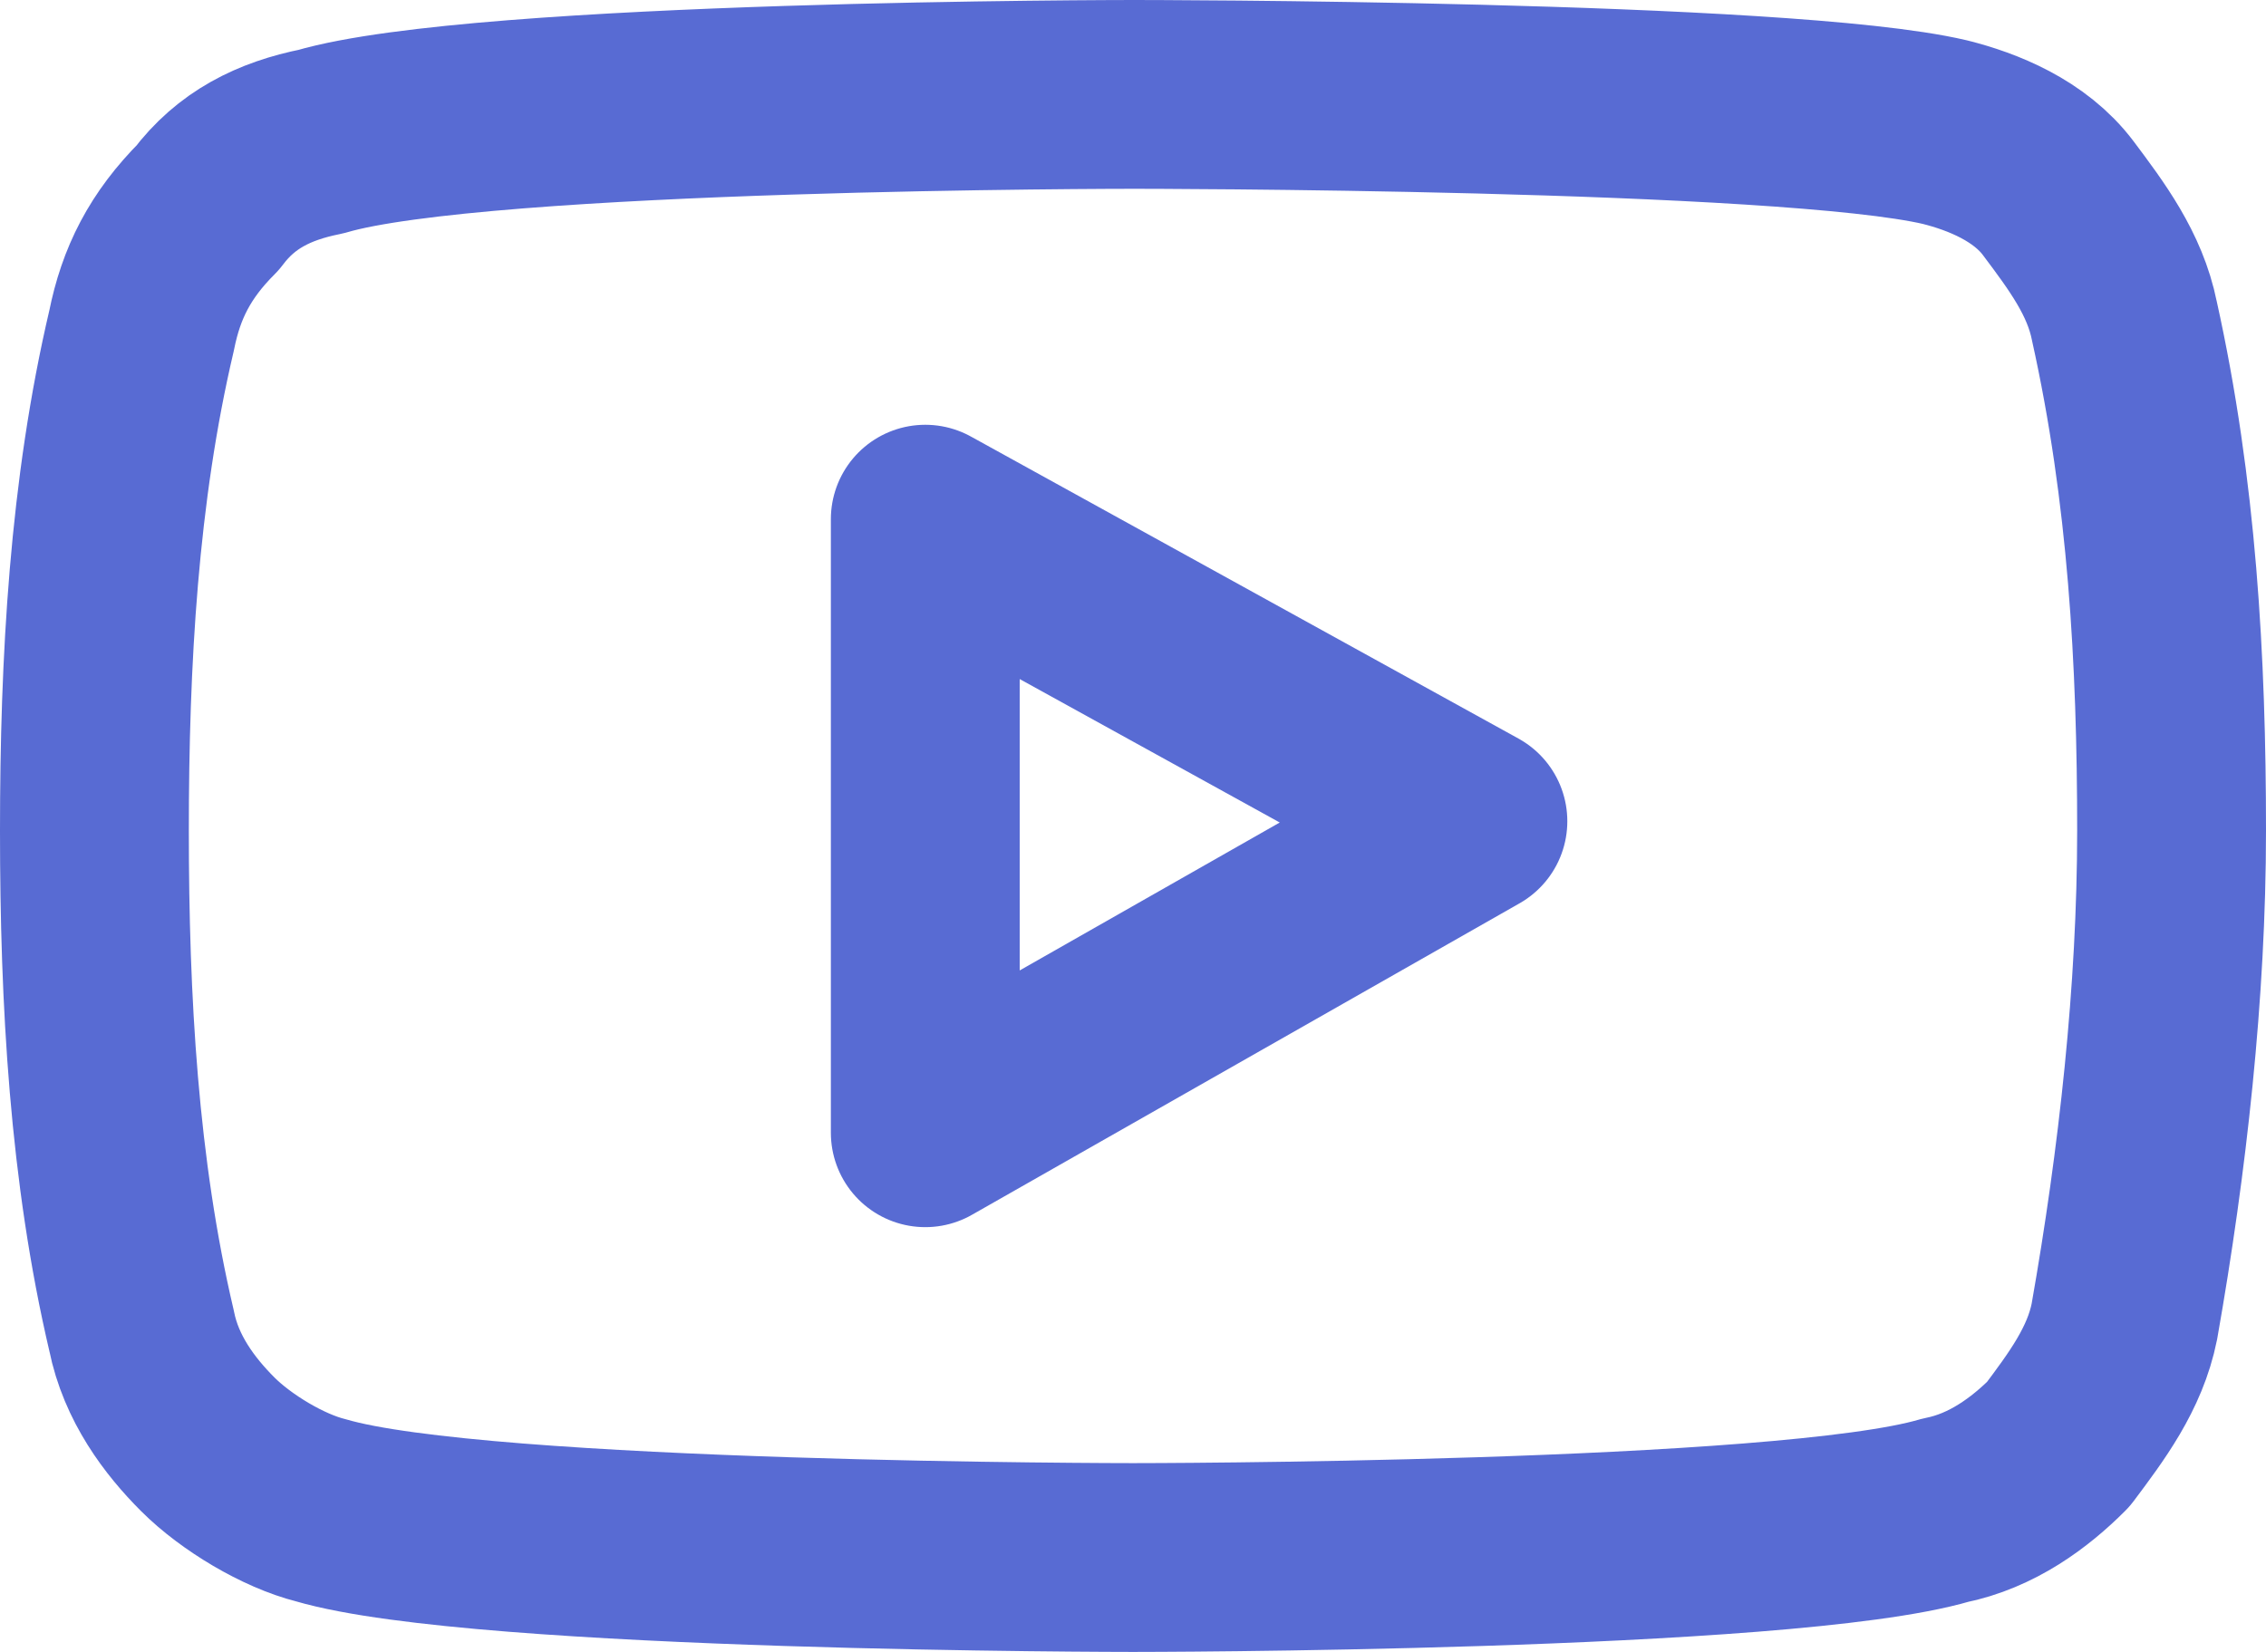 <?xml version="1.0" encoding="utf-8"?>
<!-- Generator: Adobe Illustrator 26.1.0, SVG Export Plug-In . SVG Version: 6.00 Build 0)  -->
<svg version="1.1" id="Layer_1" xmlns="http://www.w3.org/2000/svg" xmlns:xlink="http://www.w3.org/1999/xlink" x="0px" y="0px"
	 viewBox="0 0 24 17.5" style="enable-background:new 0 0 24 17.5;" xml:space="preserve">
<style type="text/css">
	.st0{fill:#BFBFBF;}
	.st1{fill:#ED1C24;}
	.st2{fill:none;stroke:#586BD3;stroke-width:2;stroke-linecap:round;stroke-linejoin:round;}
</style>
<path class="st2" d="M22.5,3.4c-0.1-0.5-0.4-0.9-0.7-1.3c-0.3-0.4-0.8-0.6-1.2-0.7C18.9,1,12,1,12,1S5.1,1,3.4,1.5
	C2.9,1.6,2.5,1.8,2.2,2.2C1.8,2.6,1.6,3,1.5,3.5C1.1,5.2,1,7,1,8.8c0,1.8,0.1,3.6,0.5,5.3c0.1,0.5,0.4,0.9,0.7,1.2
	c0.3,0.3,0.8,0.6,1.2,0.7c1.7,0.5,8.6,0.5,8.6,0.5s6.9,0,8.6-0.5c0.5-0.1,0.9-0.4,1.2-0.7c0.3-0.4,0.6-0.8,0.7-1.3
	c0.3-1.7,0.5-3.5,0.5-5.2C23,7,22.9,5.2,22.5,3.4L22.5,3.4z"/>
<path class="st2" d="M9.8,12l5.8-3.3L9.8,5.5V12z"/>
</svg>
